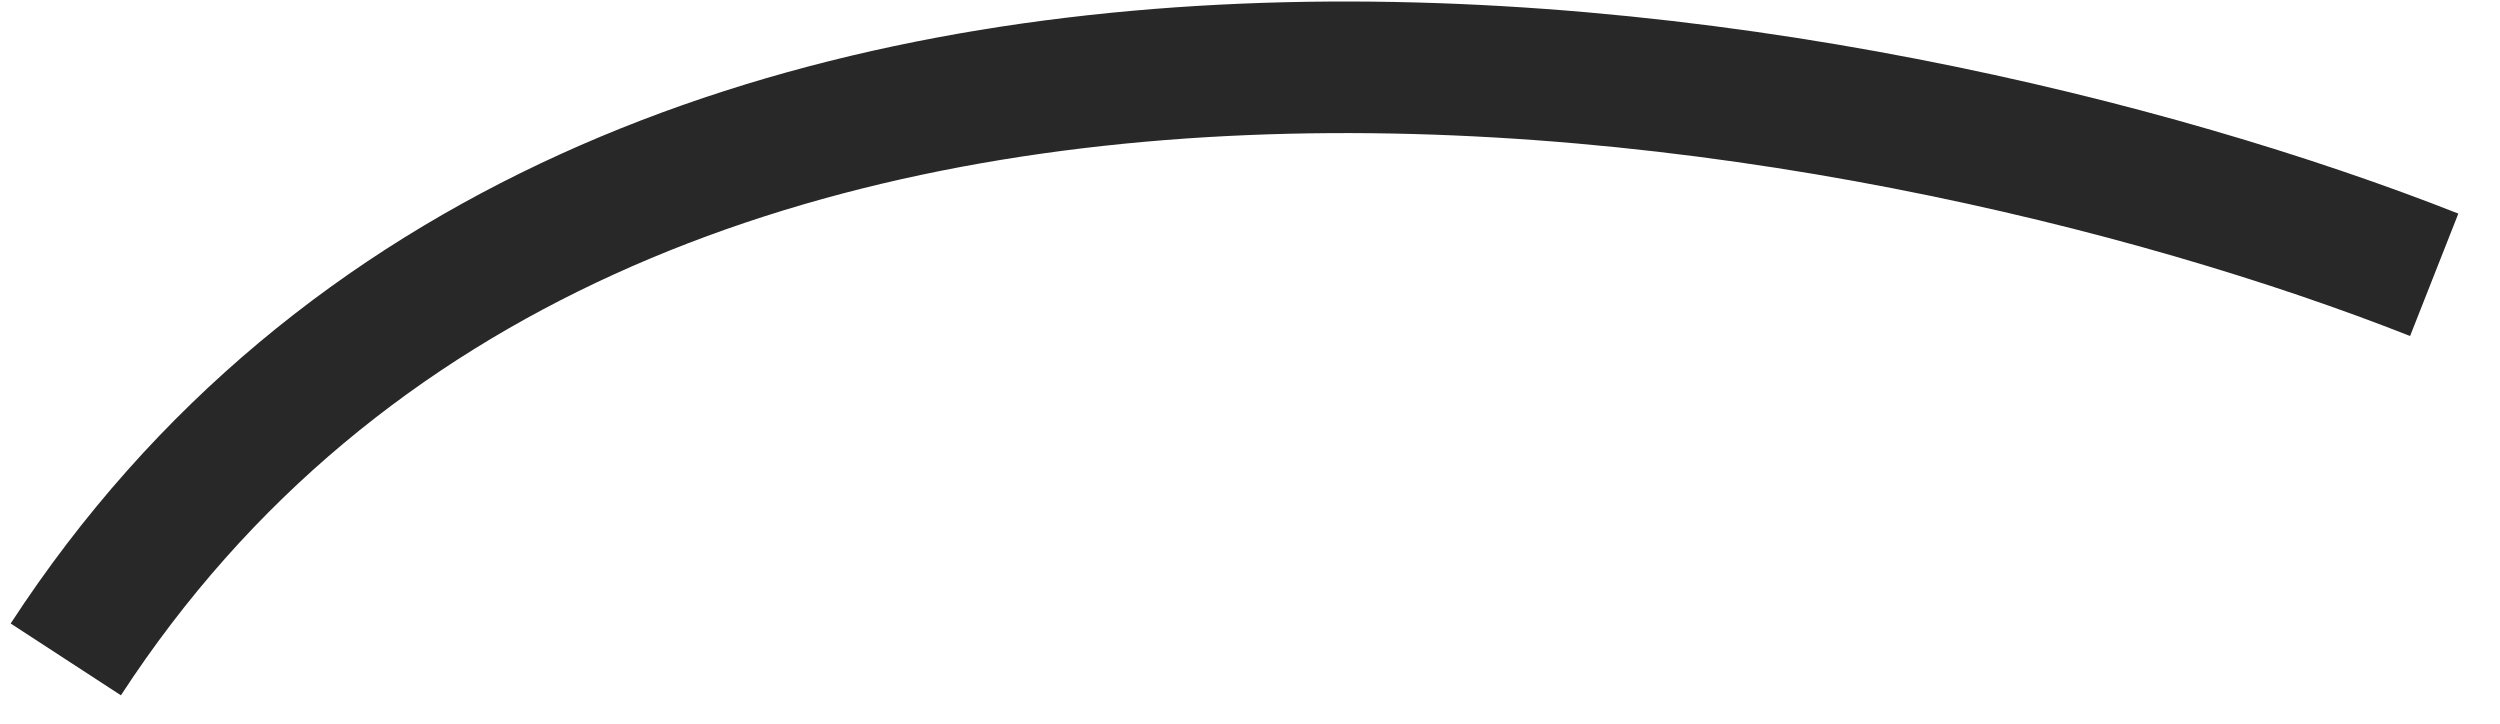 <?xml version="1.0" encoding="UTF-8"?> <svg xmlns="http://www.w3.org/2000/svg" width="38" height="11" viewBox="0 0 38 11" fill="none"> <path d="M37 4.177C28.462 0.811 9.308 -2.732 1 10.023" stroke="#282828" stroke-width="2"></path> </svg> 